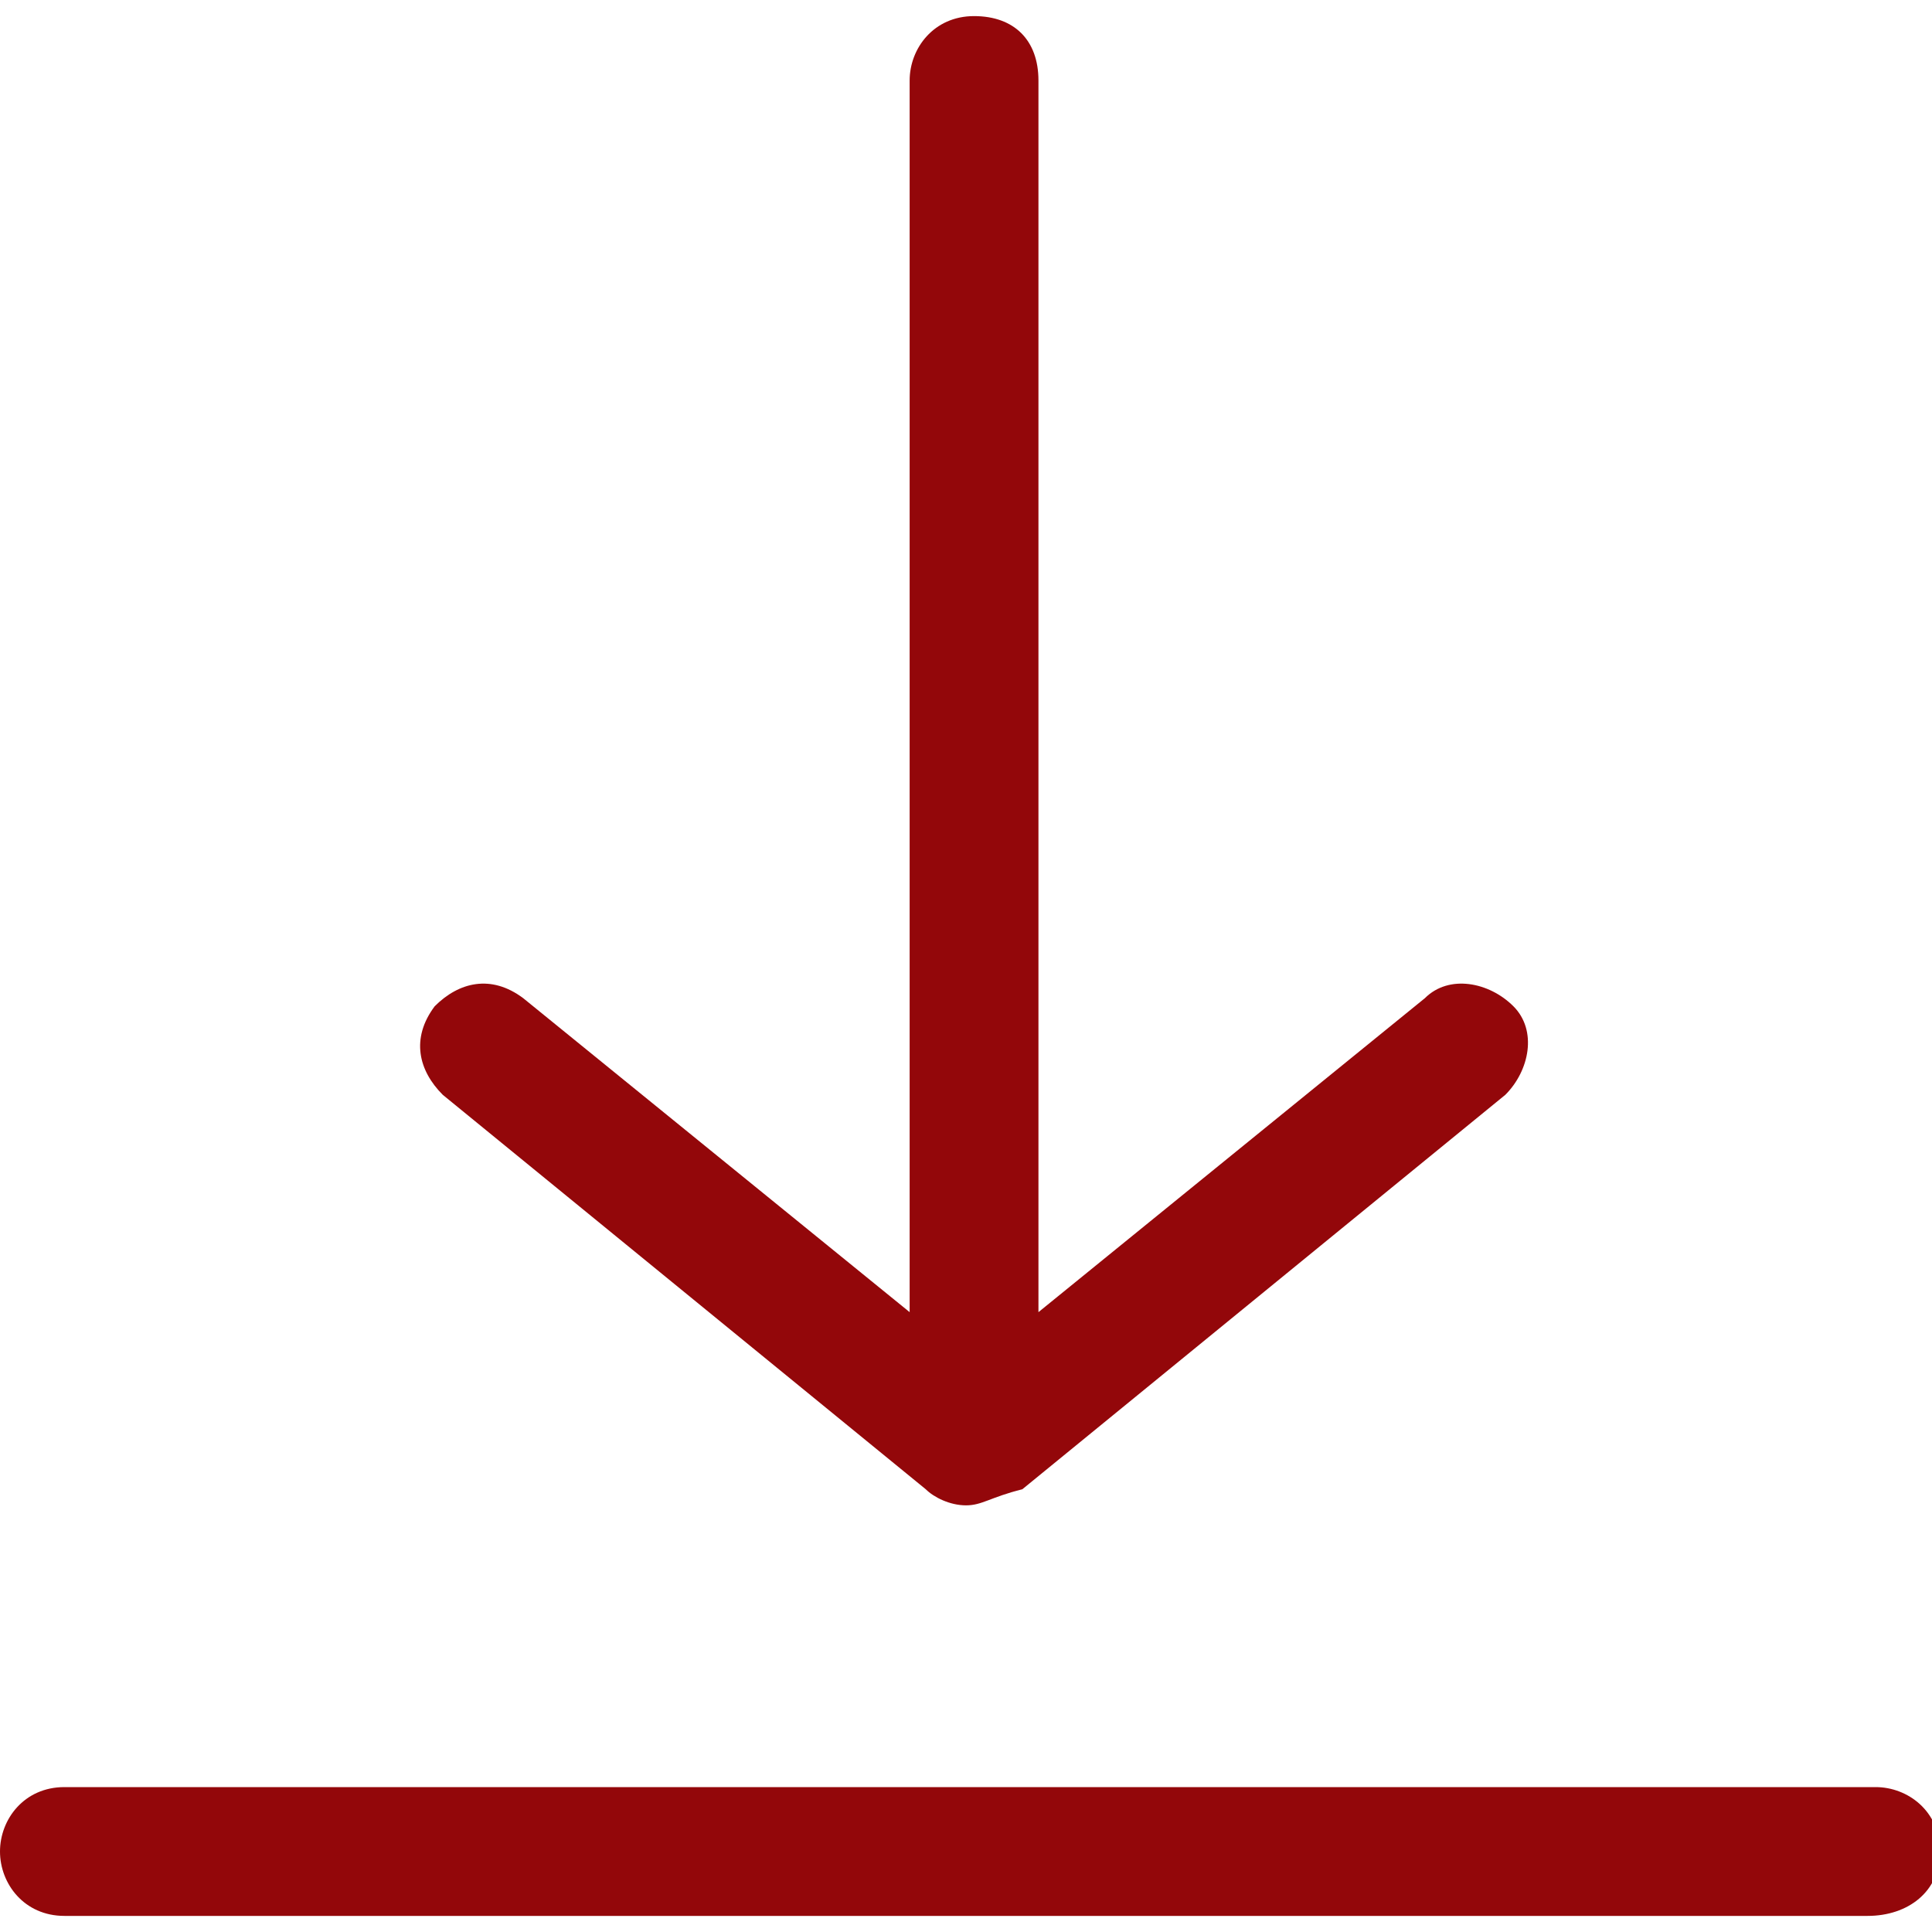 <?xml version="1.0" encoding="UTF-8"?> <svg xmlns="http://www.w3.org/2000/svg" width="24px" height="24px" viewBox="0 0 24 24"> <path fill="#93070a" d="M23.2,23.8H0.8C0.3,23.8,0,23.4,0,23s0.3-0.8,0.8-0.8h22.5c0.4,0,0.8,0.3,0.8,0.8S23.7,23.8,23.2,23.8z"></path> <path fill="#93070a" d="M12,18.7c-0.2,0-0.4-0.1-0.5-0.2l-6-4.9c-0.3-0.3-0.4-0.7-0.1-1.1c0.3-0.3,0.7-0.4,1.1-0.1l4.8,3.9V1 c0-0.4,0.3-0.8,0.8-0.8s0.8,0.3,0.8,0.8v15.3l4.8-3.9c0.3-0.3,0.8-0.2,1.1,0.1c0.3,0.3,0.2,0.8-0.1,1.1l-6,4.9c0,0,0,0,0,0 C12.3,18.6,12.2,18.7,12,18.7z"></path> </svg> 